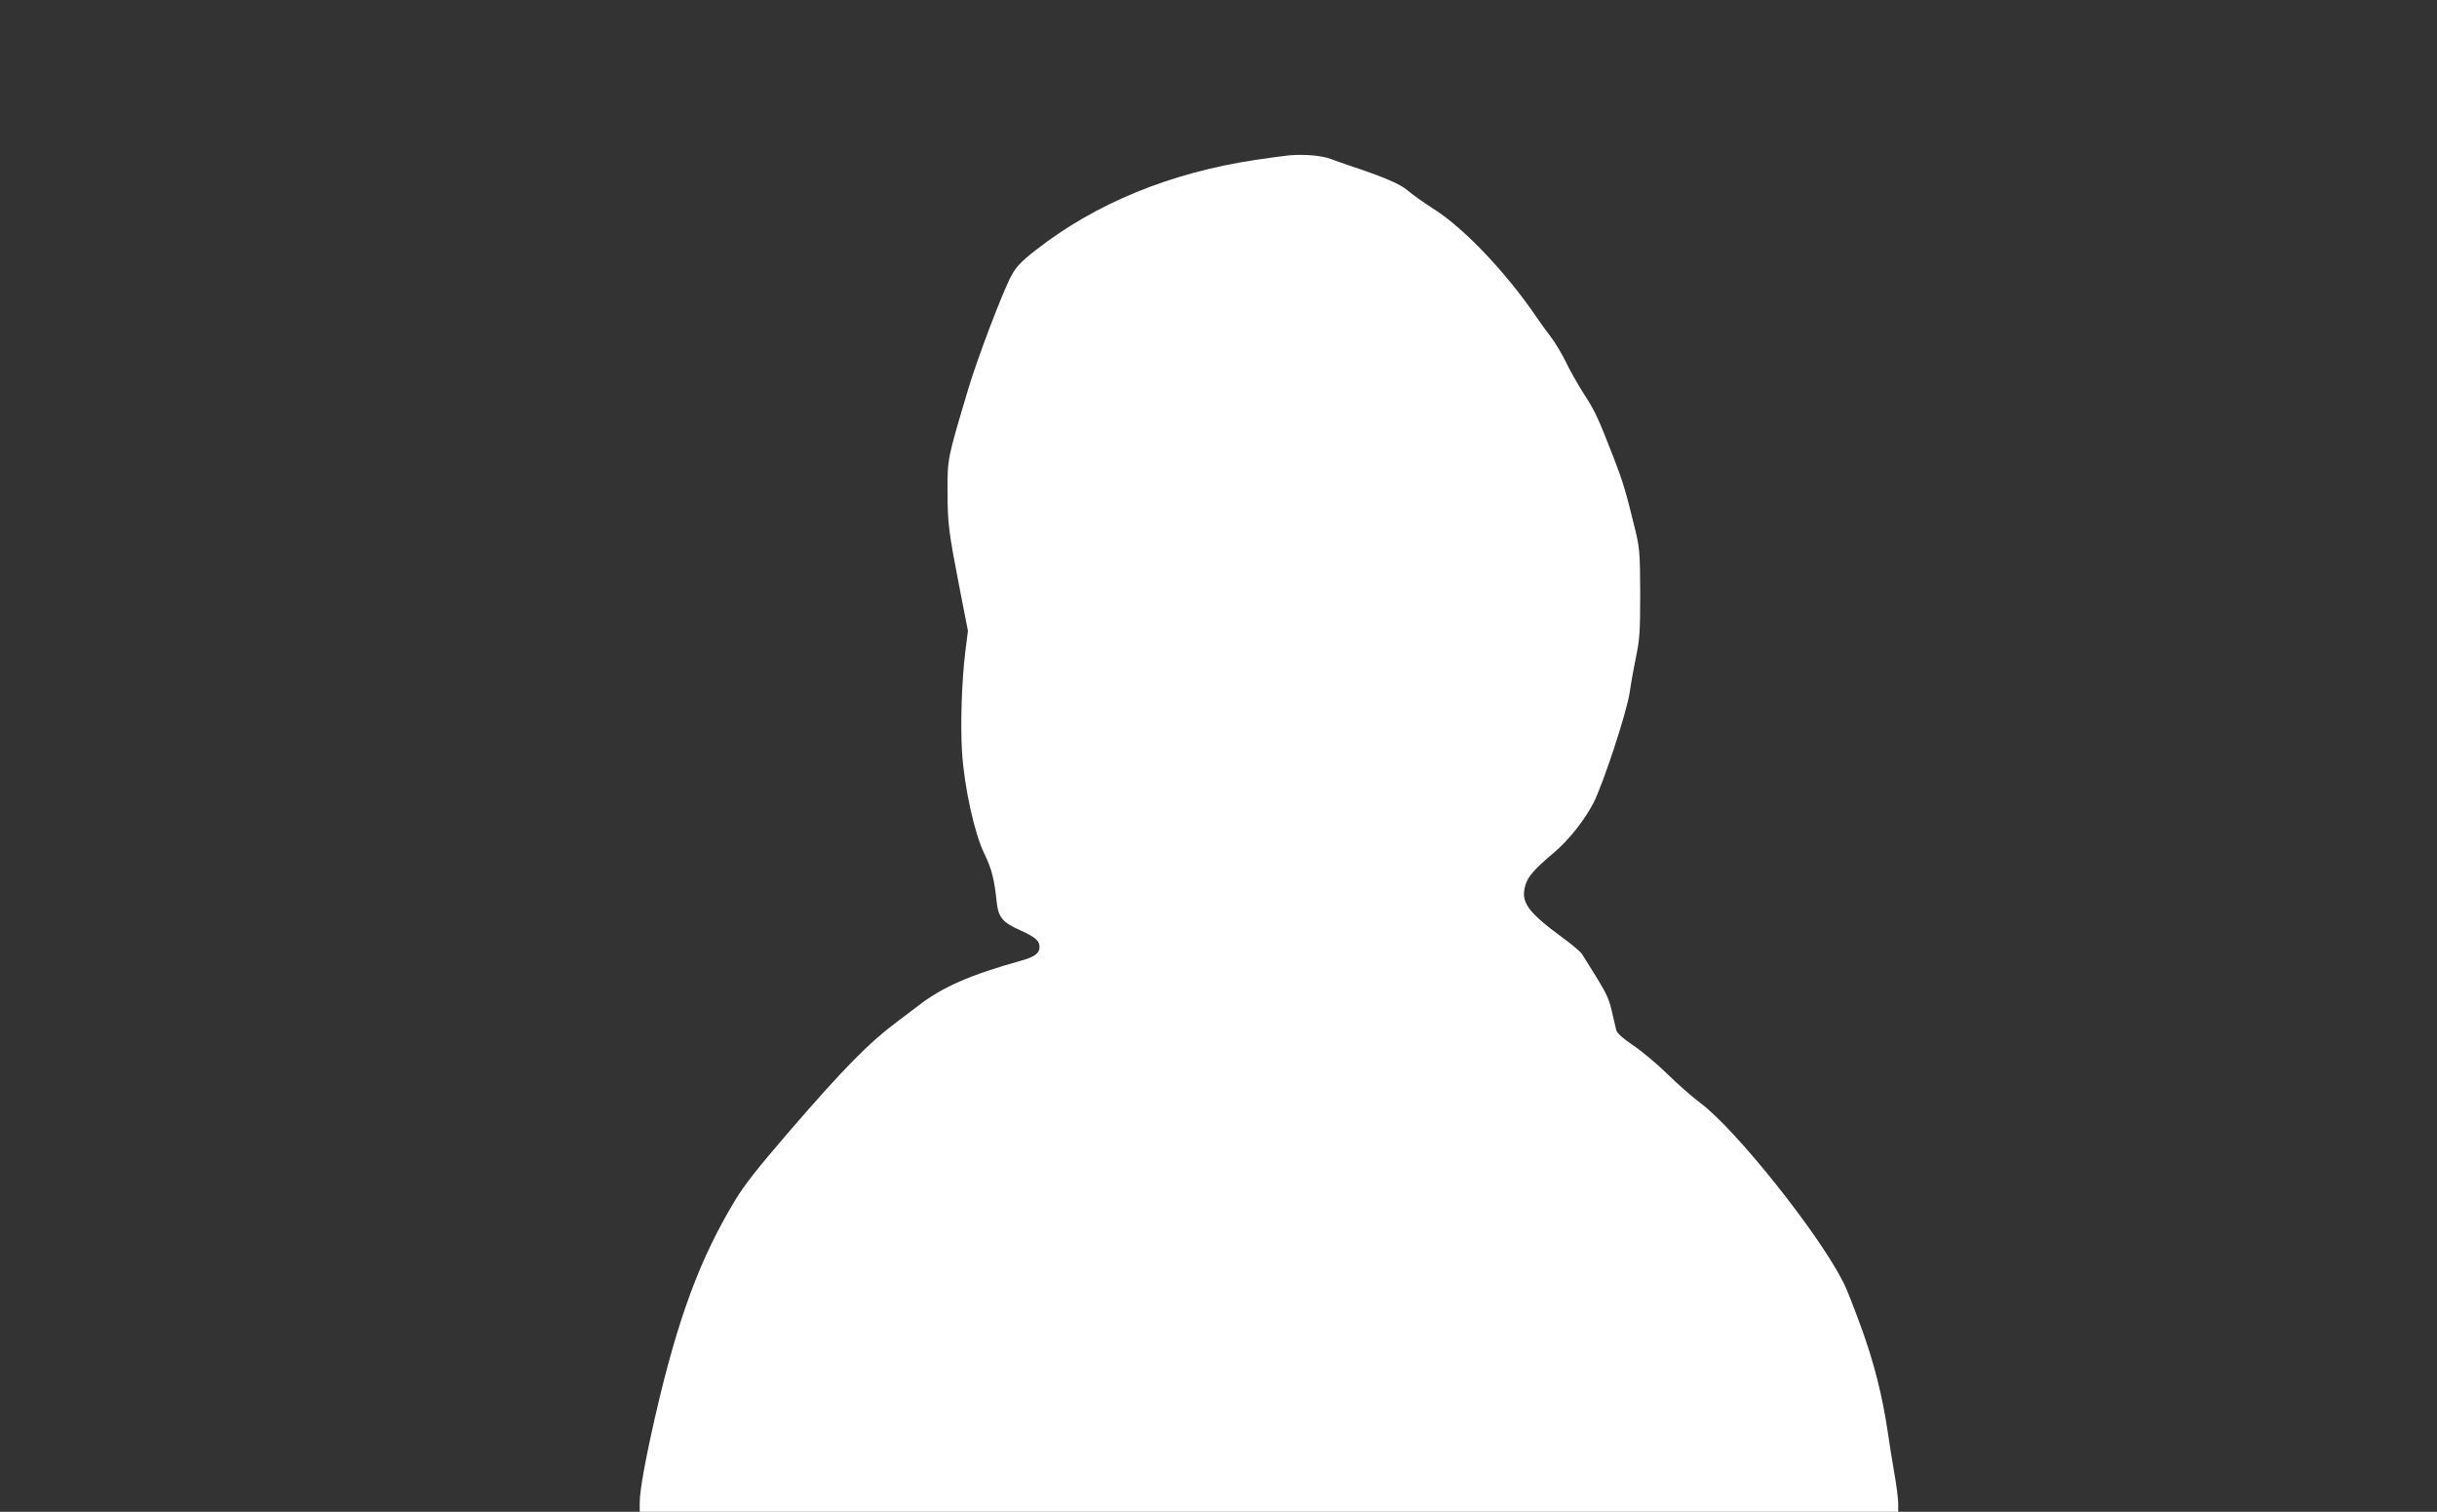 <?xml version="1.0" standalone="no"?>
<!DOCTYPE svg PUBLIC "-//W3C//DTD SVG 20010904//EN"
 "http://www.w3.org/TR/2001/REC-SVG-20010904/DTD/svg10.dtd">
<svg version="1.0" xmlns="http://www.w3.org/2000/svg"
 width="1280pt" height="794pt" viewBox="0 0 1280 794"
 preserveAspectRatio="xMidYMid meet">
<rect x="0" y="0" width="1280" height="794" fill="#333333" stroke="none"/>
<g transform="translate(0,794) scale(0.1,-0.1)"
fill="#ffffff" stroke="none">
<path d="M6770 7124 c-25 -3 -105 -13 -177 -24 -446 -67 -841 -229 -1152 -473
-76 -59 -105 -89 -130 -137 -46 -86 -177 -431 -226 -595 -109 -366 -109 -363
-108 -535 0 -171 5 -209 65 -519 l42 -214 -14 -111 c-19 -154 -26 -389 -17
-526 11 -180 65 -427 116 -531 41 -86 53 -135 66 -256 9 -82 30 -107 124 -149
81 -37 101 -55 101 -89 0 -31 -27 -51 -95 -70 -267 -74 -418 -140 -543 -238
-30 -23 -76 -58 -102 -77 -157 -117 -284 -246 -577 -585 -166 -193 -232 -277
-280 -356 -187 -308 -304 -625 -423 -1144 -52 -228 -80 -386 -80 -447 l0 -48
3305 0 3305 0 0 44 c0 24 -9 97 -21 163 -11 65 -27 161 -34 213 -28 190 -73
367 -139 548 -37 101 -78 207 -93 235 -131 261 -568 807 -752 944 -42 31 -119
99 -172 151 -53 52 -134 120 -180 151 -55 37 -85 64 -90 81 -3 14 -14 60 -24
103 -18 75 -27 92 -155 295 -8 13 -55 53 -105 89 -182 134 -218 185 -194 271
13 48 47 86 152 175 77 65 159 169 206 259 51 99 177 482 191 583 6 44 21 127
33 185 19 91 22 135 22 335 -1 215 -3 237 -28 340 -48 197 -64 248 -111 370
-84 215 -98 246 -158 338 -32 51 -75 126 -94 167 -20 41 -55 100 -78 130 -23
30 -58 78 -76 105 -155 228 -374 460 -530 561 -58 37 -124 84 -147 104 -39 34
-126 71 -313 133 -25 8 -65 23 -90 32 -46 18 -140 26 -220 19z"/>
</g>
</svg>
